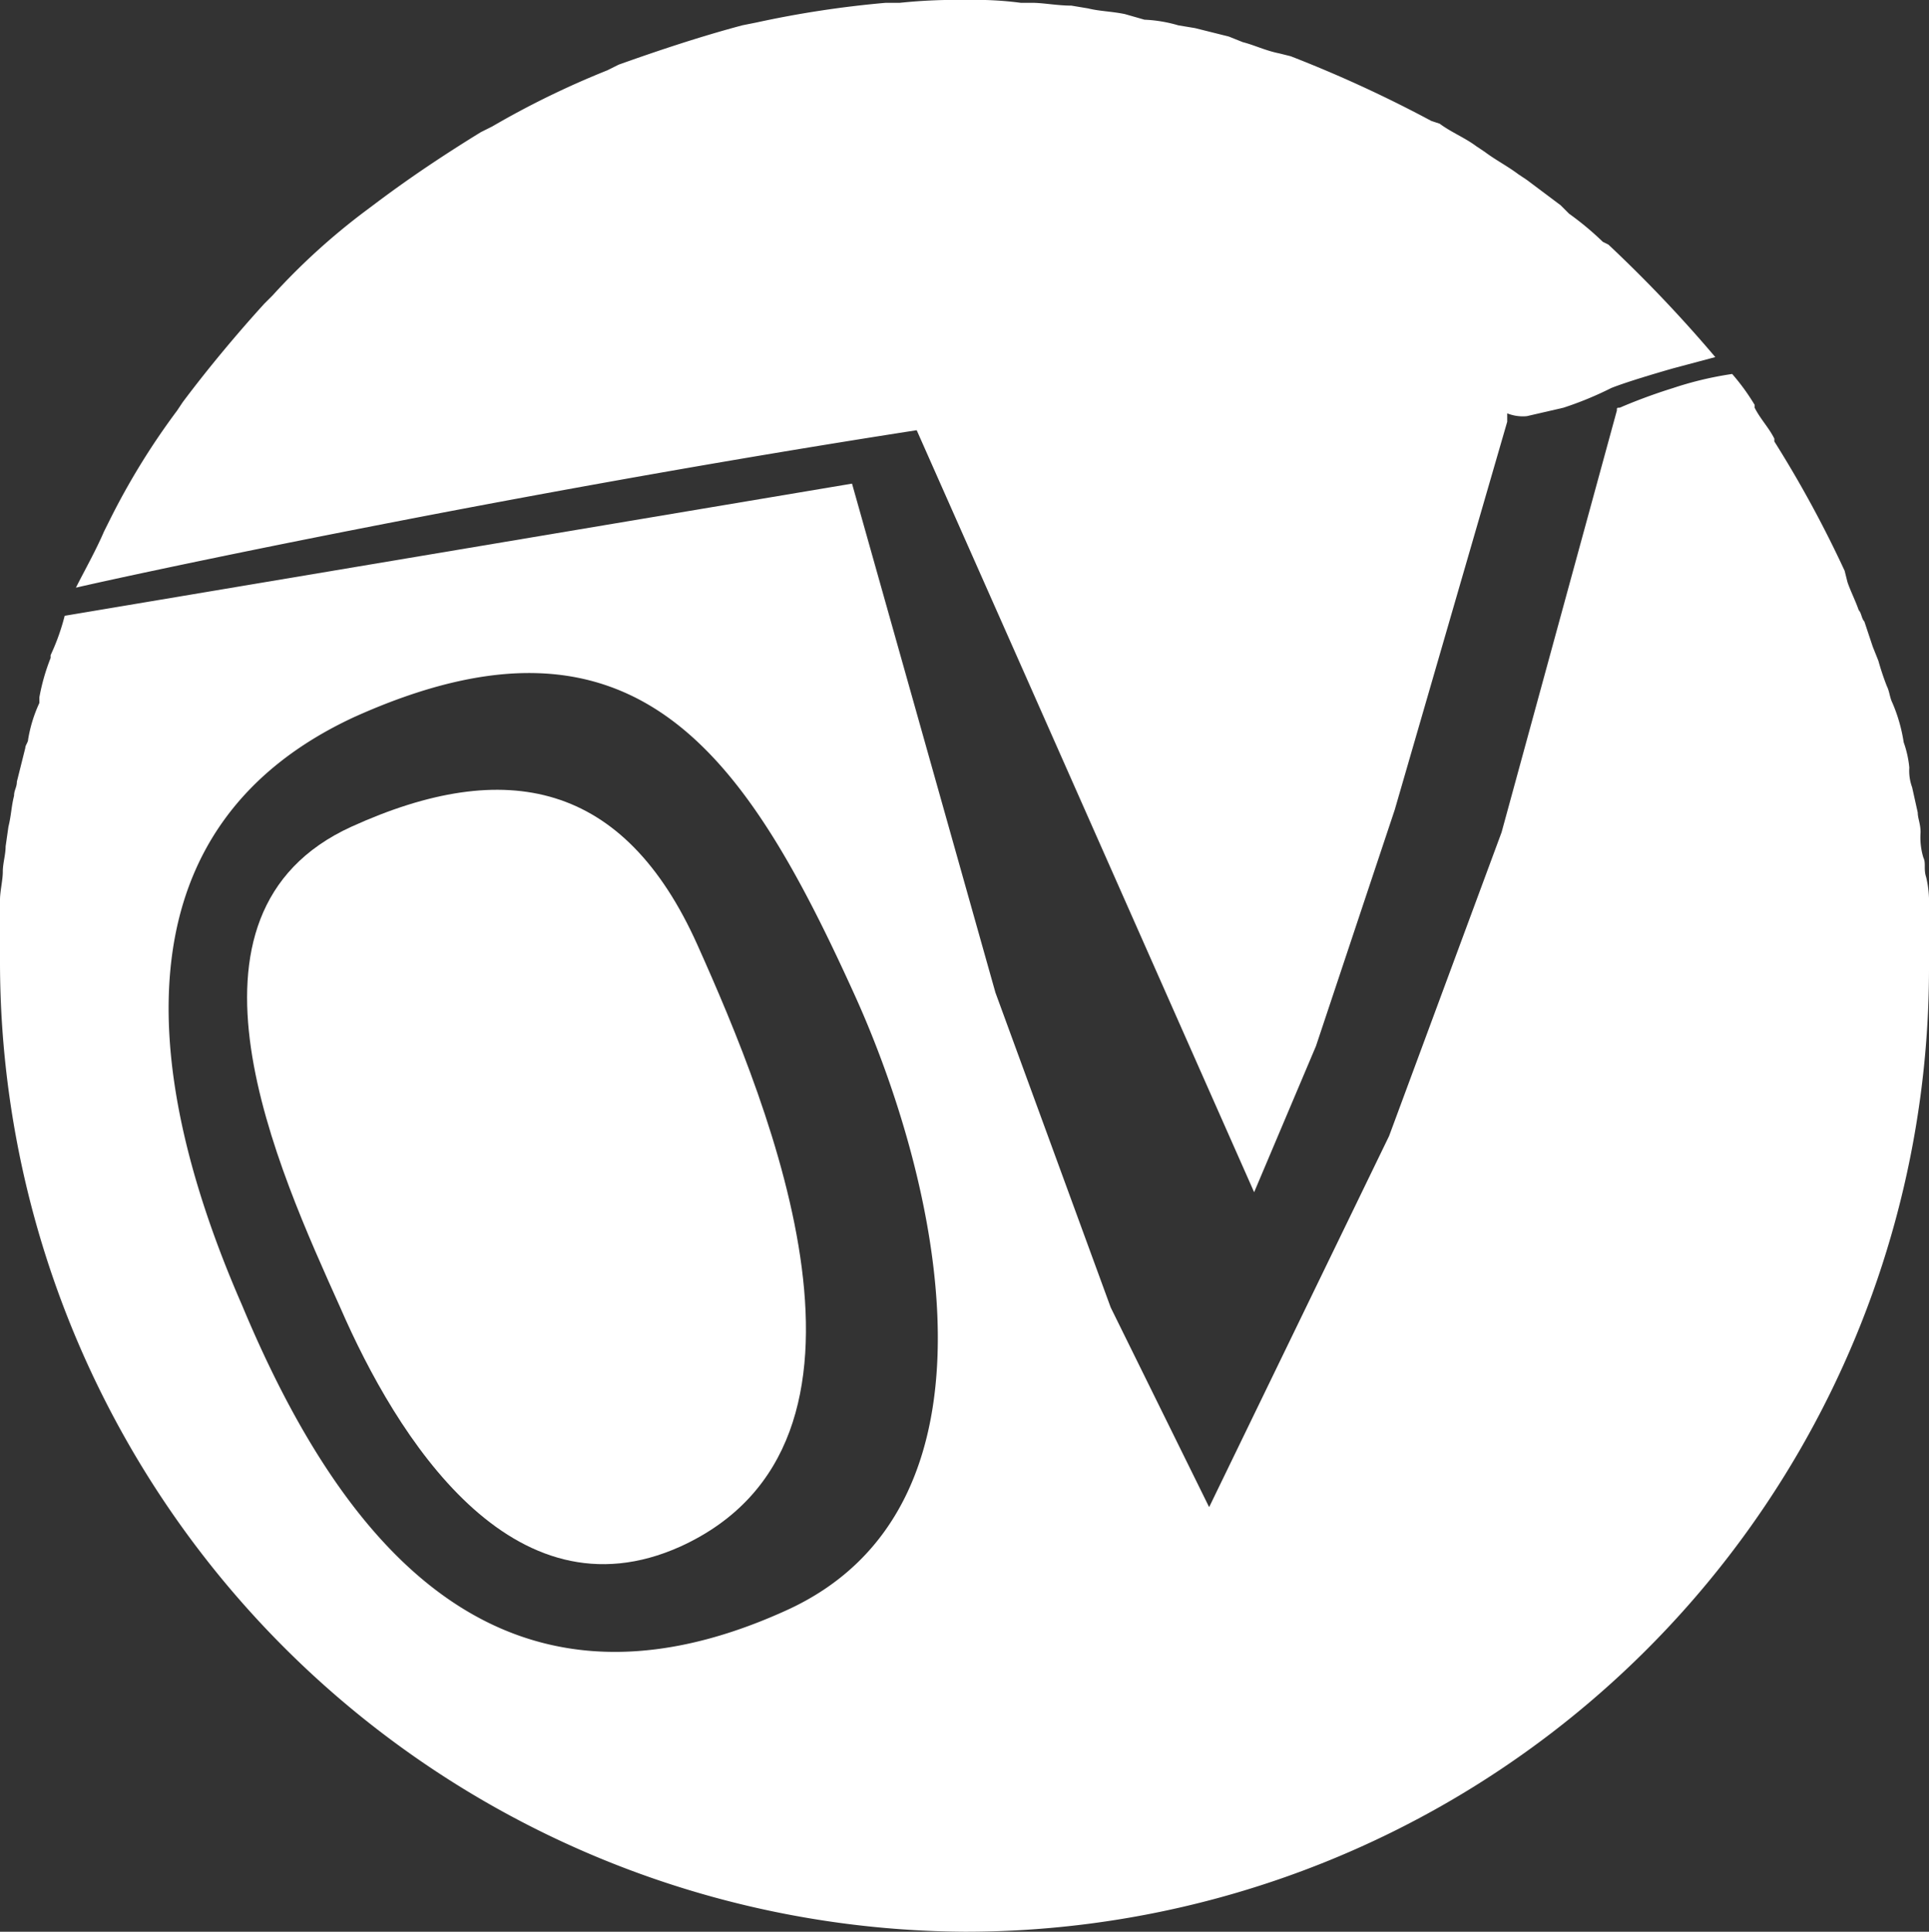 <svg xmlns="http://www.w3.org/2000/svg" viewBox="0 0 68.6 68.7"><rect x="0" y="0" width="68.6" height="68.7" fill="#333333" stroke="none"/><defs><style>.cls-1{fill:#fff;}</style></defs><g id="Ebene_2" data-name="Ebene 2"><g id="Ebene_1-2" data-name="Ebene 1"><path class="cls-1" d="M36.5,24.1l8.1,18.3,2.2-5.2,2.8-8.4,4-13.8v-.3a1.48,1.48,0,0,0,.7.1l1.3-.3a12.2,12.2,0,0,0,1.7-.7c.5-.2,1.5-.5,2.2-.7l1.5-.4a48.29,48.29,0,0,0-3.8-4L57,8.6a10.59,10.59,0,0,0-1.2-1l-.3-.3-1.2-.9L54,6.2c-.4-.3-.8-.5-1.2-.8l-.3-.2c-.4-.3-.9-.5-1.3-.8l-.3-.1a45.22,45.22,0,0,0-5-2.3l-.4-.1c-.5-.1-.9-.3-1.3-.4l-.5-.2L42.5,1,41.9.9A5,5,0,0,0,40.7.7L40,.5c-.5-.1-.9-.1-1.3-.2L38.1.2c-.5,0-1-.1-1.4-.1h-.4A12.1,12.1,0,0,0,34.4,0,19.27,19.27,0,0,0,32,.1h-.5a36.53,36.53,0,0,0-4.6.7l-.5.1c-1.5.4-3,.9-4.4,1.4l-.4.2a31.07,31.07,0,0,0-4.1,2l-.4.2c-1.3.8-2.5,1.6-3.7,2.5l-.4.3a23.52,23.52,0,0,0-3.3,3l-.3.3c-1,1.1-2,2.3-2.9,3.5l-.2.3a25.45,25.45,0,0,0-2.4,3.9l-.2.4c-.3.7-.7,1.4-1,2h0c1.7-.4,15.1-3.3,29.9-5.6Z"/><path class="cls-1" d="M34.3,68.7A34.27,34.27,0,0,0,68.6,34.5V32.2a3.75,3.75,0,0,0-.1-1c-.1-.3,0-.5-.1-.7a2.48,2.48,0,0,1-.1-.9c0-.3-.1-.5-.1-.7L68,28a1.7,1.7,0,0,1-.1-.7,3.71,3.71,0,0,0-.2-.9,5.73,5.73,0,0,0-.4-1.4c-.1-.2-.1-.4-.2-.6a9.44,9.44,0,0,1-.3-.9l-.2-.5-.3-.9c-.1-.1-.1-.3-.2-.4-.1-.3-.3-.7-.4-1l-.1-.4a40.93,40.93,0,0,0-2.5-4.6v-.1c-.2-.4-.5-.7-.7-1.1v-.1a7.63,7.63,0,0,0-.8-1.1,12.27,12.27,0,0,0-2.1.5,19.68,19.68,0,0,0-1.9.7c-.1,0-.1,0-.1.1l-4.1,15-4,10.8L43,53.6l-3.5-7.1L35.4,35.3,30.3,17.2l-28,4.7h0a7.84,7.84,0,0,1-.5,1.4v.1a7.37,7.37,0,0,0-.4,1.4V25A5,5,0,0,0,1,26.3c0,.1-.1.2-.1.3L.6,27.8c0,.2-.1.3-.1.5-.1.4-.1.7-.2,1.1l-.1.7c0,.3-.1.6-.1.9s-.1.7-.1,1v2.3A34.51,34.51,0,0,0,34.3,68.7ZM12.6,25.5c10-4.5,13.9,1.3,17.8,9.9,2.9,6.4,5.8,18.2-2.5,21.9C17.7,61.9,12.1,54.8,8.6,46.4,4.8,37.7,4.4,29.3,12.6,25.5Z"/><path class="cls-1" d="M24.2,55c8.1-3.7,3.2-15.6.6-21.4S18,26.9,12.5,29.4c-6.8,3.1-2.6,12.2-.4,17.1C14.1,51.1,18.2,57.7,24.2,55Z"/></g></g></svg>